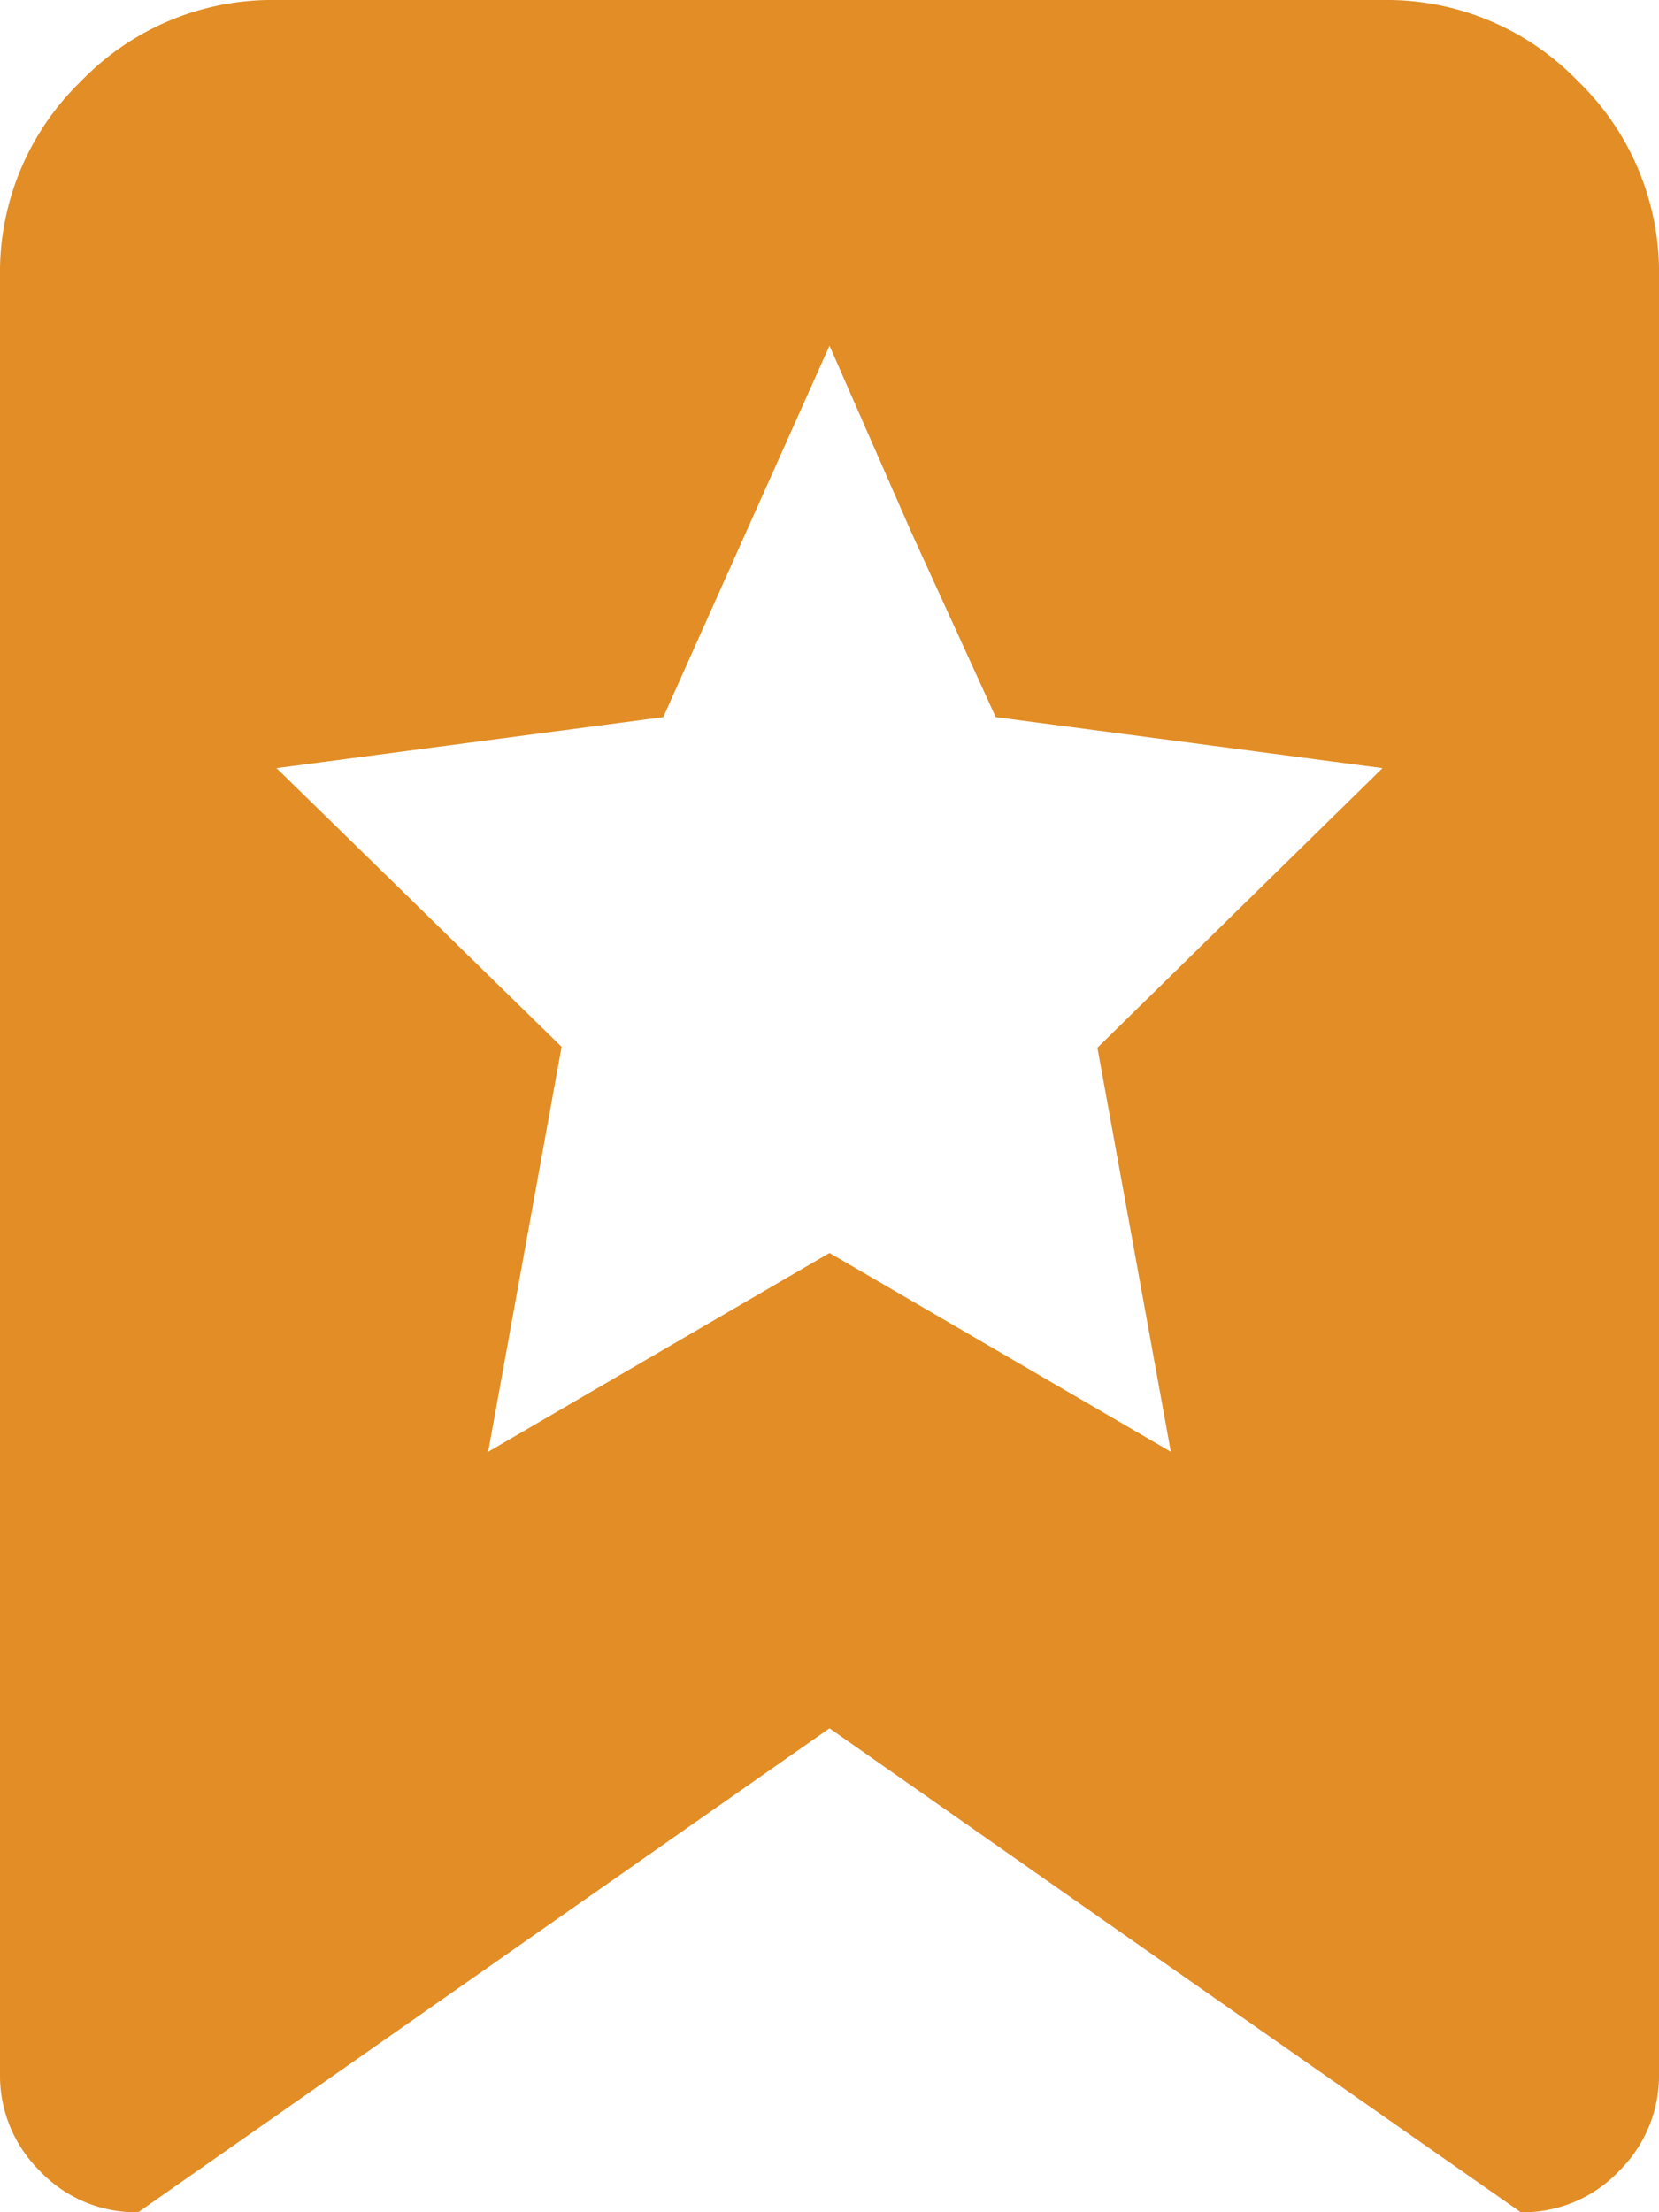 <svg xmlns="http://www.w3.org/2000/svg" viewBox="0 0 54 72"><title>icon-conclusao</title><g id="Layer_2" data-name="Layer 2"><g id="Layer_1-2" data-name="Layer 1"><path fill="#e28d25" d="M38.25,64.13,27,56.25,4.5,72a4.3,4.3,0,0,1-3.2-1.34A4.36,4.36,0,0,1,0,67.5V9A8.65,8.65,0,0,1,2.64,2.64,8.64,8.64,0,0,1,9,0H45a8.65,8.65,0,0,1,6.36,2.64A8.65,8.65,0,0,1,54,9V67.5a4.36,4.36,0,0,1-1.3,3.16A4.3,4.3,0,0,1,49.5,72ZM32.41,23.34l-2.74-6L27,11.25,21.59,23.34,9,25l9.28,9.07L15.89,47.25,27,40.78l11.11,6.47L35.72,34.1,45,25Z"/></g></g></svg>